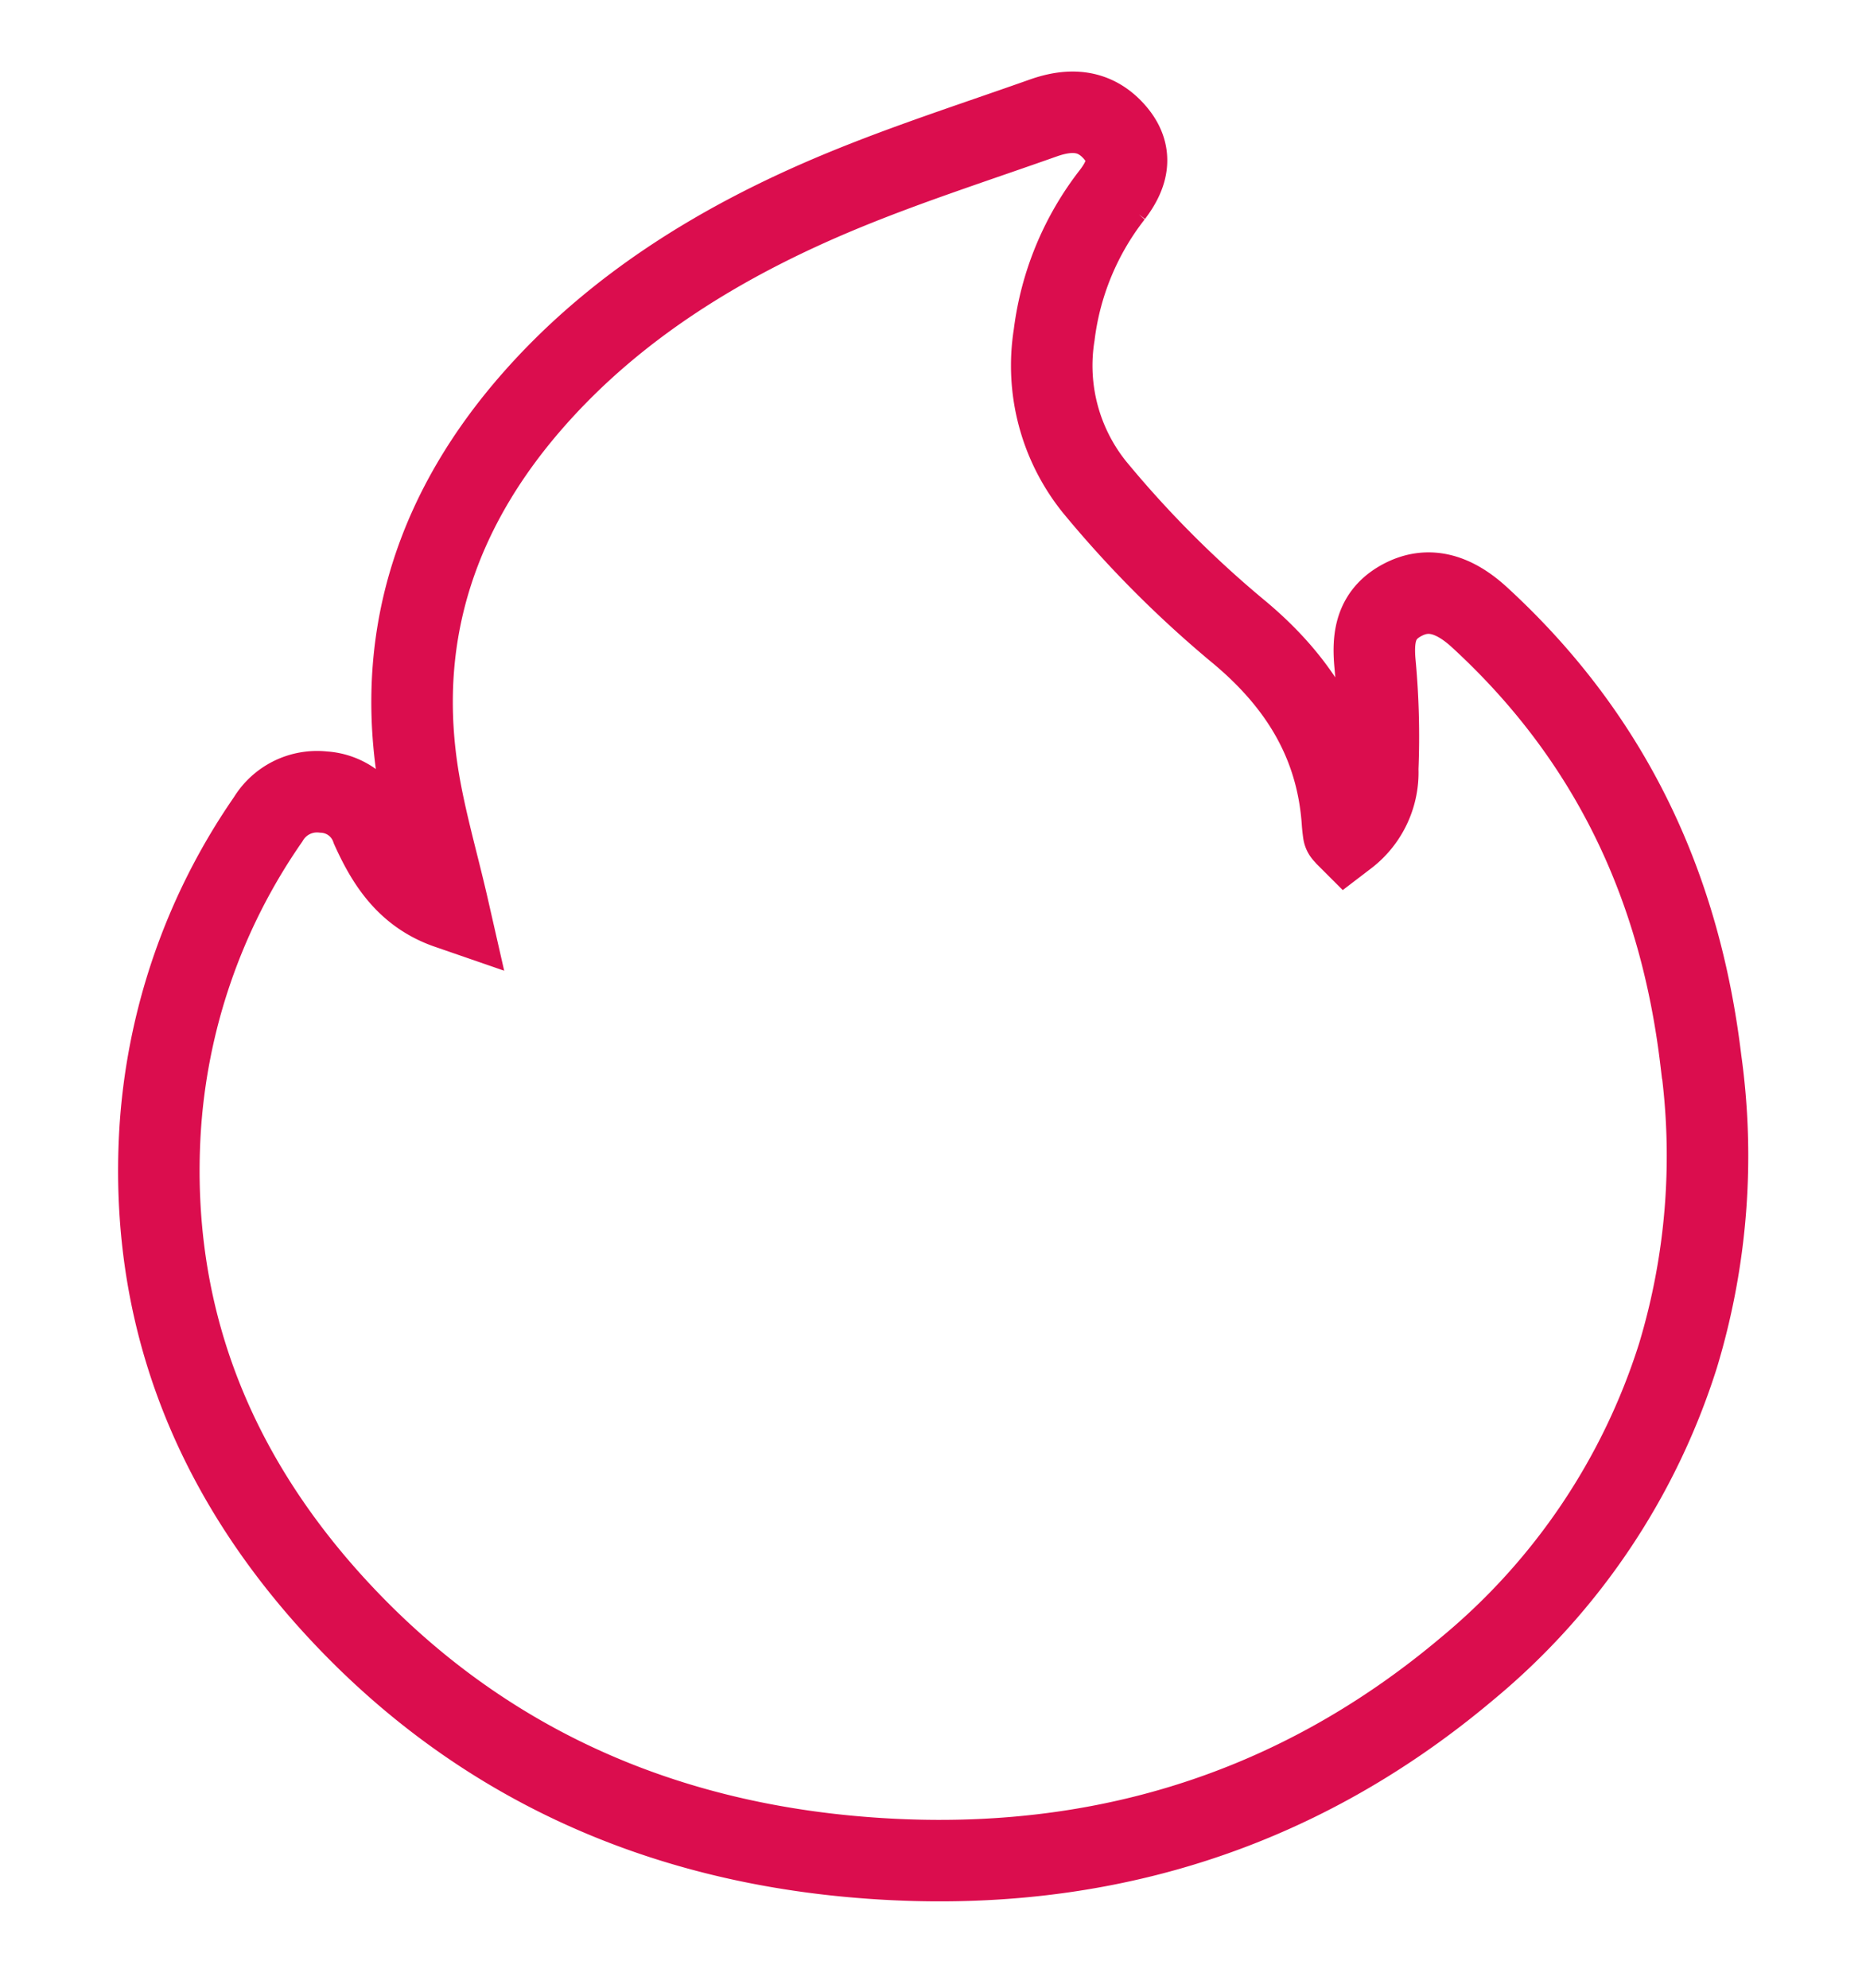 <svg xmlns="http://www.w3.org/2000/svg" xmlns:xlink="http://www.w3.org/1999/xlink" width="114.476" height="122" viewBox="0 0 114.476 122">
  <defs>
    <clipPath id="clip-path">
      <rect id="Rettangolo_204" data-name="Rettangolo 204" width="114.476" height="122" fill="none" stroke="#db0d4e" stroke-width="5"/>
    </clipPath>
  </defs>
  <g id="Raggruppa_101" data-name="Raggruppa 101" transform="translate(10 7)">
    <g id="Raggruppa_100" data-name="Raggruppa 100" transform="translate(-10 -7)" clip-path="url(#clip-path)">
      <path id="Tracciato_184" data-name="Tracciato 184" d="M18.25,49.341c-.664-2.918-1.517-5.75-1.926-8.633-1.189-8.383,1.308-15.9,7.126-22.532,5.07-5.78,11.648-9.829,19.01-12.87,4.01-1.657,8.183-3,12.294-4.456,1.637-.581,3.142-.531,4.36.844,1.182,1.334.834,2.6-.108,3.841a17.488,17.488,0,0,0-3.58,8.631,11.891,11.891,0,0,0,2.468,9.32,66.694,66.694,0,0,0,8.788,8.834c3.927,3.245,6.113,7.033,6.432,11.751.014.212.039.424.069.634.006.041.06.077.168.206a4.908,4.908,0,0,0,1.924-4.117A48.5,48.5,0,0,0,75.1,34.23c-.133-1.617.089-3.014,1.8-3.861,1.51-.746,3.033-.339,4.624,1.122,8.24,7.569,12.33,16.787,13.573,27.162a42.389,42.389,0,0,1-1.4,18.14A40.882,40.882,0,0,1,80.813,95.958c-10.679,9.019-23.419,12.92-37.991,11.555C29.9,106.3,19.281,100.993,11.1,91.953,3.53,83.578-.025,73.945.563,63.175A37.55,37.55,0,0,1,7.2,43.893a3.5,3.5,0,0,1,3.391-1.683,3.329,3.329,0,0,1,2.968,2.231C14.51,46.547,15.724,48.468,18.25,49.341Z" transform="translate(9.245 6.391)" fill="none" stroke="#db0d4e" stroke-width="5"/>
    </g>
  </g>
</svg>
